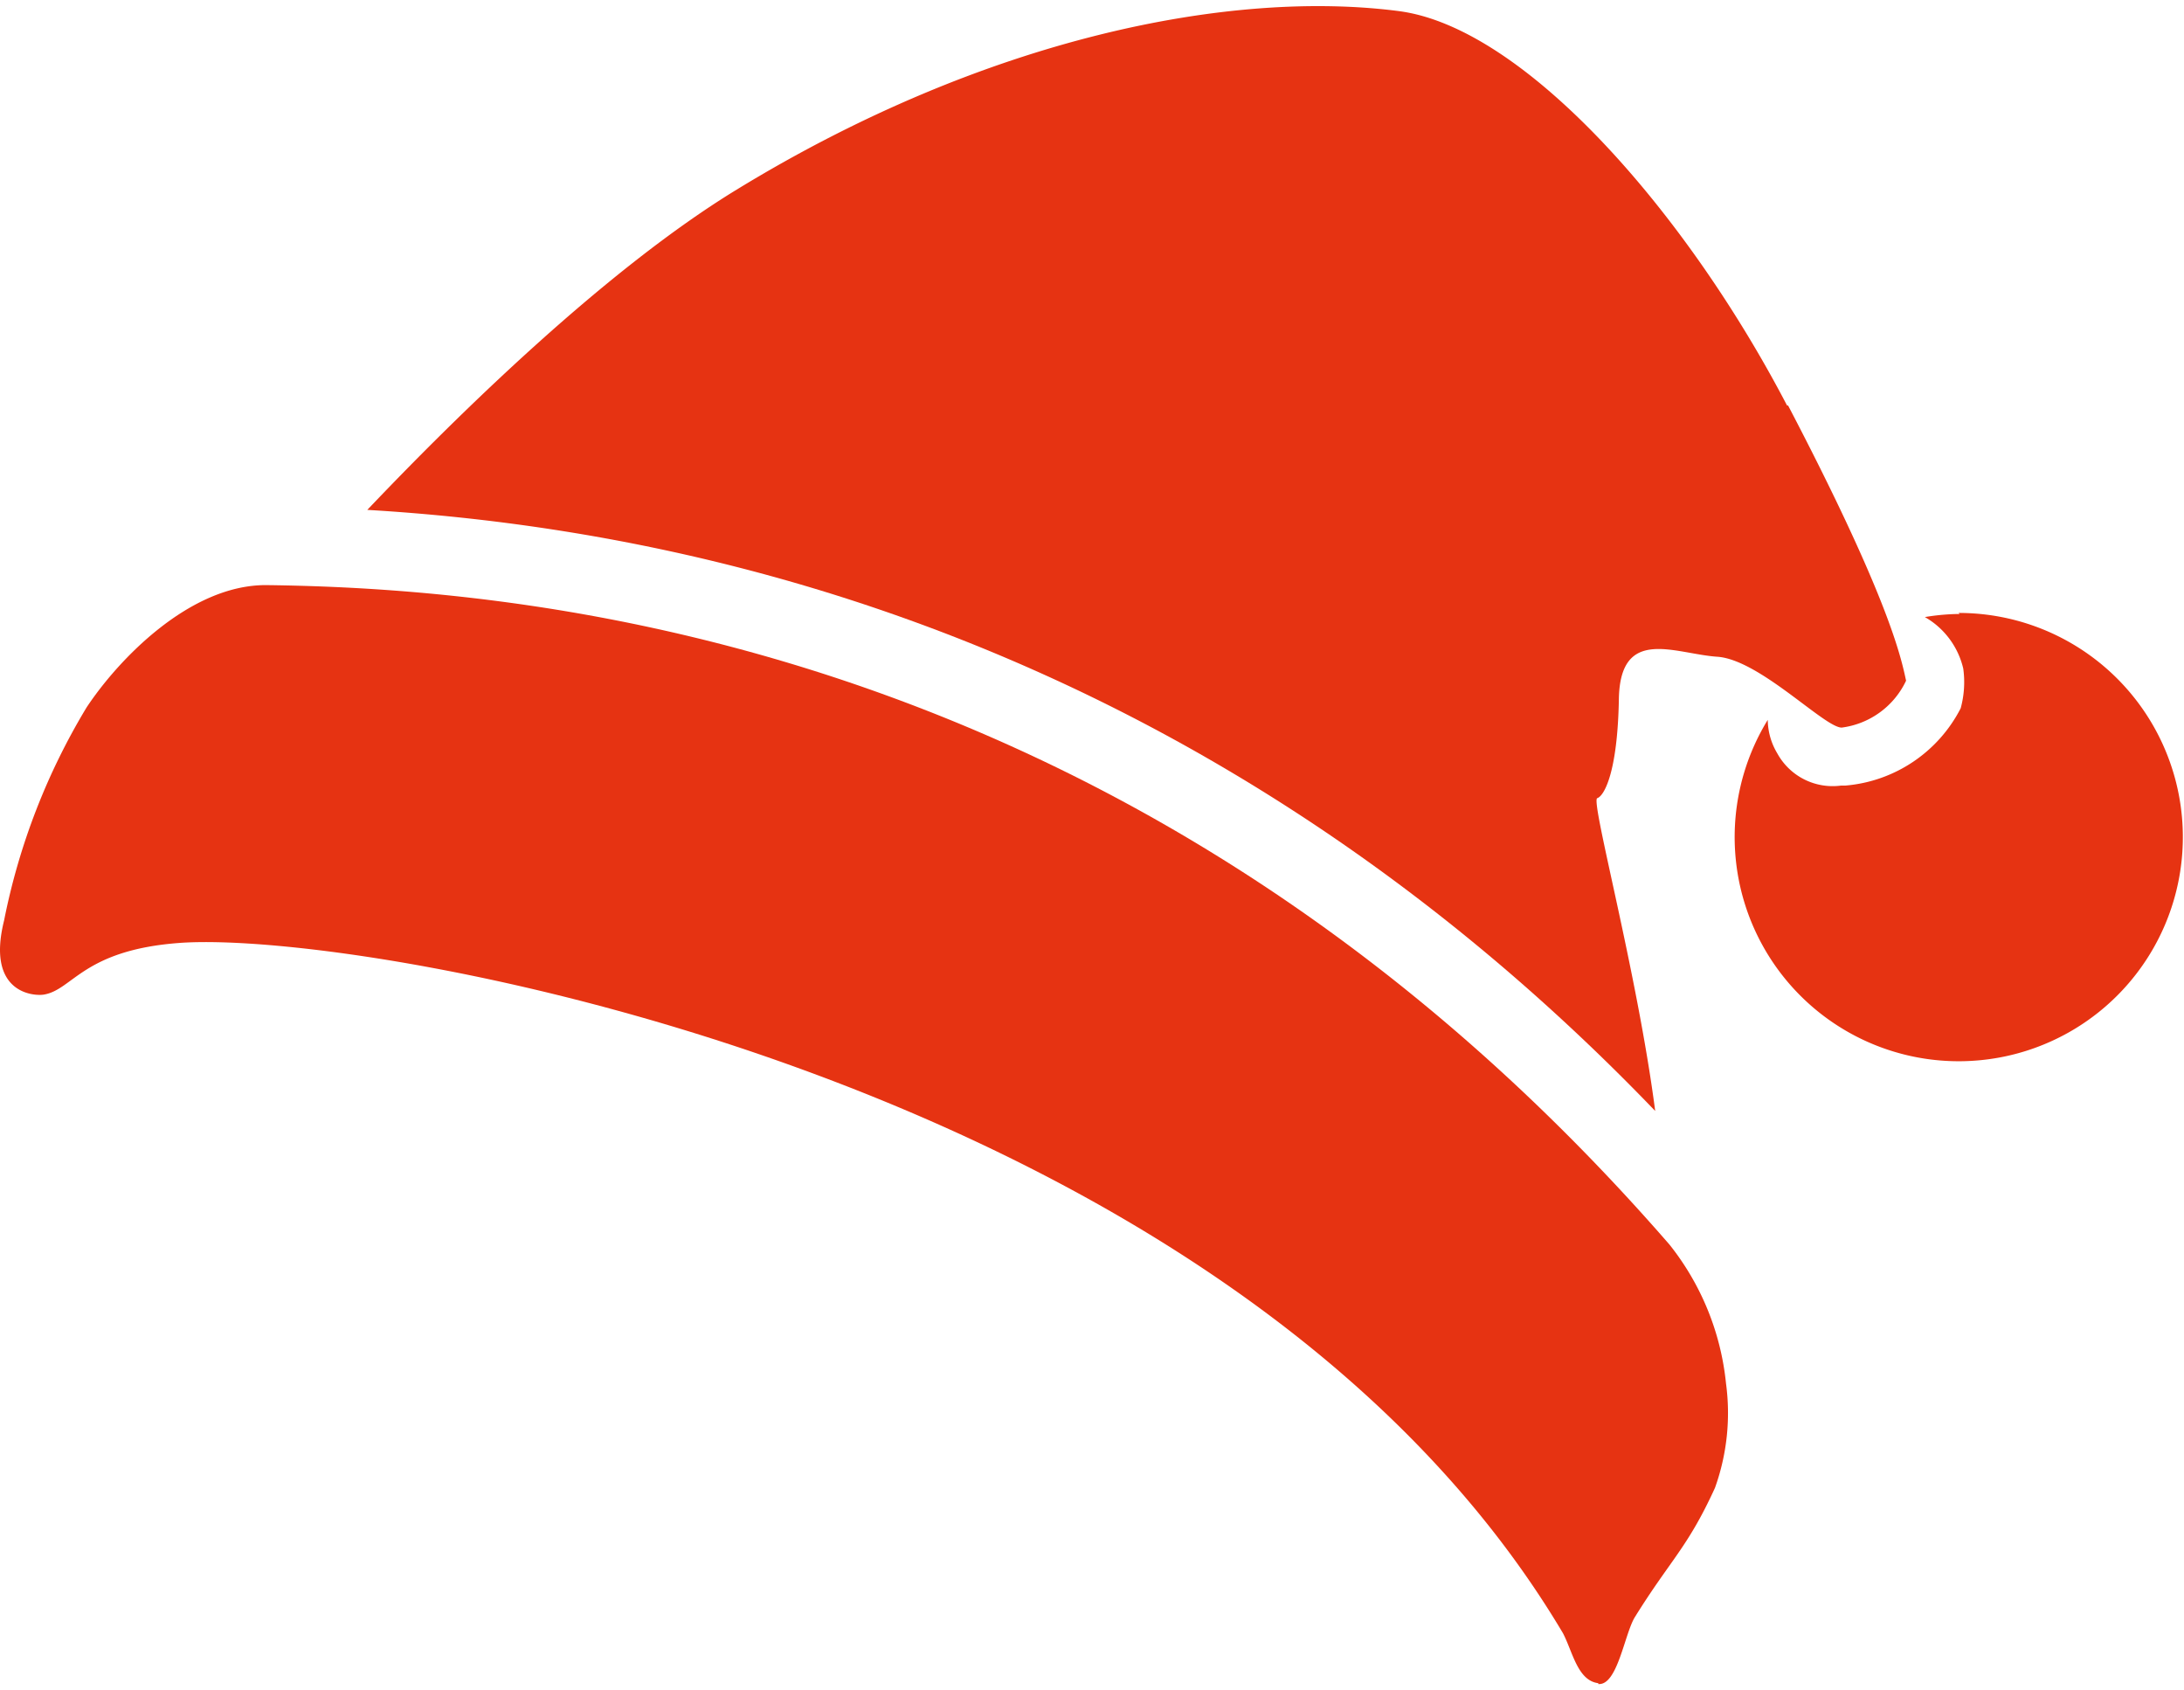 <svg width="640px" height="495px" xmlns="http://www.w3.org/2000/svg" viewBox="0 0 84.79 65.1"><defs><style>.b812c2ad-ec4d-4ae8-bcf1-b6a236b6751a{fill:#e63312;}</style></defs><g id="b4c67696-388c-4feb-8a26-20bcdfebe016" data-name="Ebene 2"><g id="ad2439ae-b566-4053-b0fd-1581ef8a62fa" data-name="Ebene 1"><path class="b812c2ad-ec4d-4ae8-bcf1-b6a236b6751a" d="M62.06,65.09c-.81-.09-1-1.21-1.38-1.94C47.9,41.65,14.18,35.81,6.94,36.36c-3.69.28-4.11,1.8-5.22,2-.35.07-2.28,0-1.56-2.88a25.61,25.61,0,0,1,3.2-8.26c1.21-1.83,4-4.78,7-4.75,10.67.13,34.26,2.37,54.45,25.59a10.31,10.31,0,0,1,2.2,5.4,8.59,8.59,0,0,1-.43,4.05c-1.06,2.32-1.72,2.78-3.1,5-.41.64-.68,2.7-1.44,2.61"/><path class="b812c2ad-ec4d-4ae8-bcf1-b6a236b6751a" d="M76.08,23.59a8.58,8.58,0,0,0-1.35.12,3.12,3.12,0,0,1,1.49,2,3.84,3.84,0,0,1-.1,1.54,5.55,5.55,0,0,1-4.47,3h-.17A2.45,2.45,0,0,1,69,29a2.57,2.57,0,0,1-.37-1.3,8.7,8.7,0,1,0,7.41-4.15"/><path class="b812c2ad-ec4d-4ae8-bcf1-b6a236b6751a" d="M69.38,15.5C65.47,8,59.19.82,54.3.19c-6.48-.84-16,1-25.7,6.93-5,3.05-10.68,8.58-14.34,12.43,19.22,1.14,36.37,9.14,50,23.33-.7-5.4-2.52-12.05-2.25-12.14s.79-1,.84-3.85,2.18-1.75,3.82-1.64S70.83,28,71.5,28A3.22,3.22,0,0,0,74,26.18c-.19-.89-.67-3.2-4.58-10.68"/></g></g></svg>